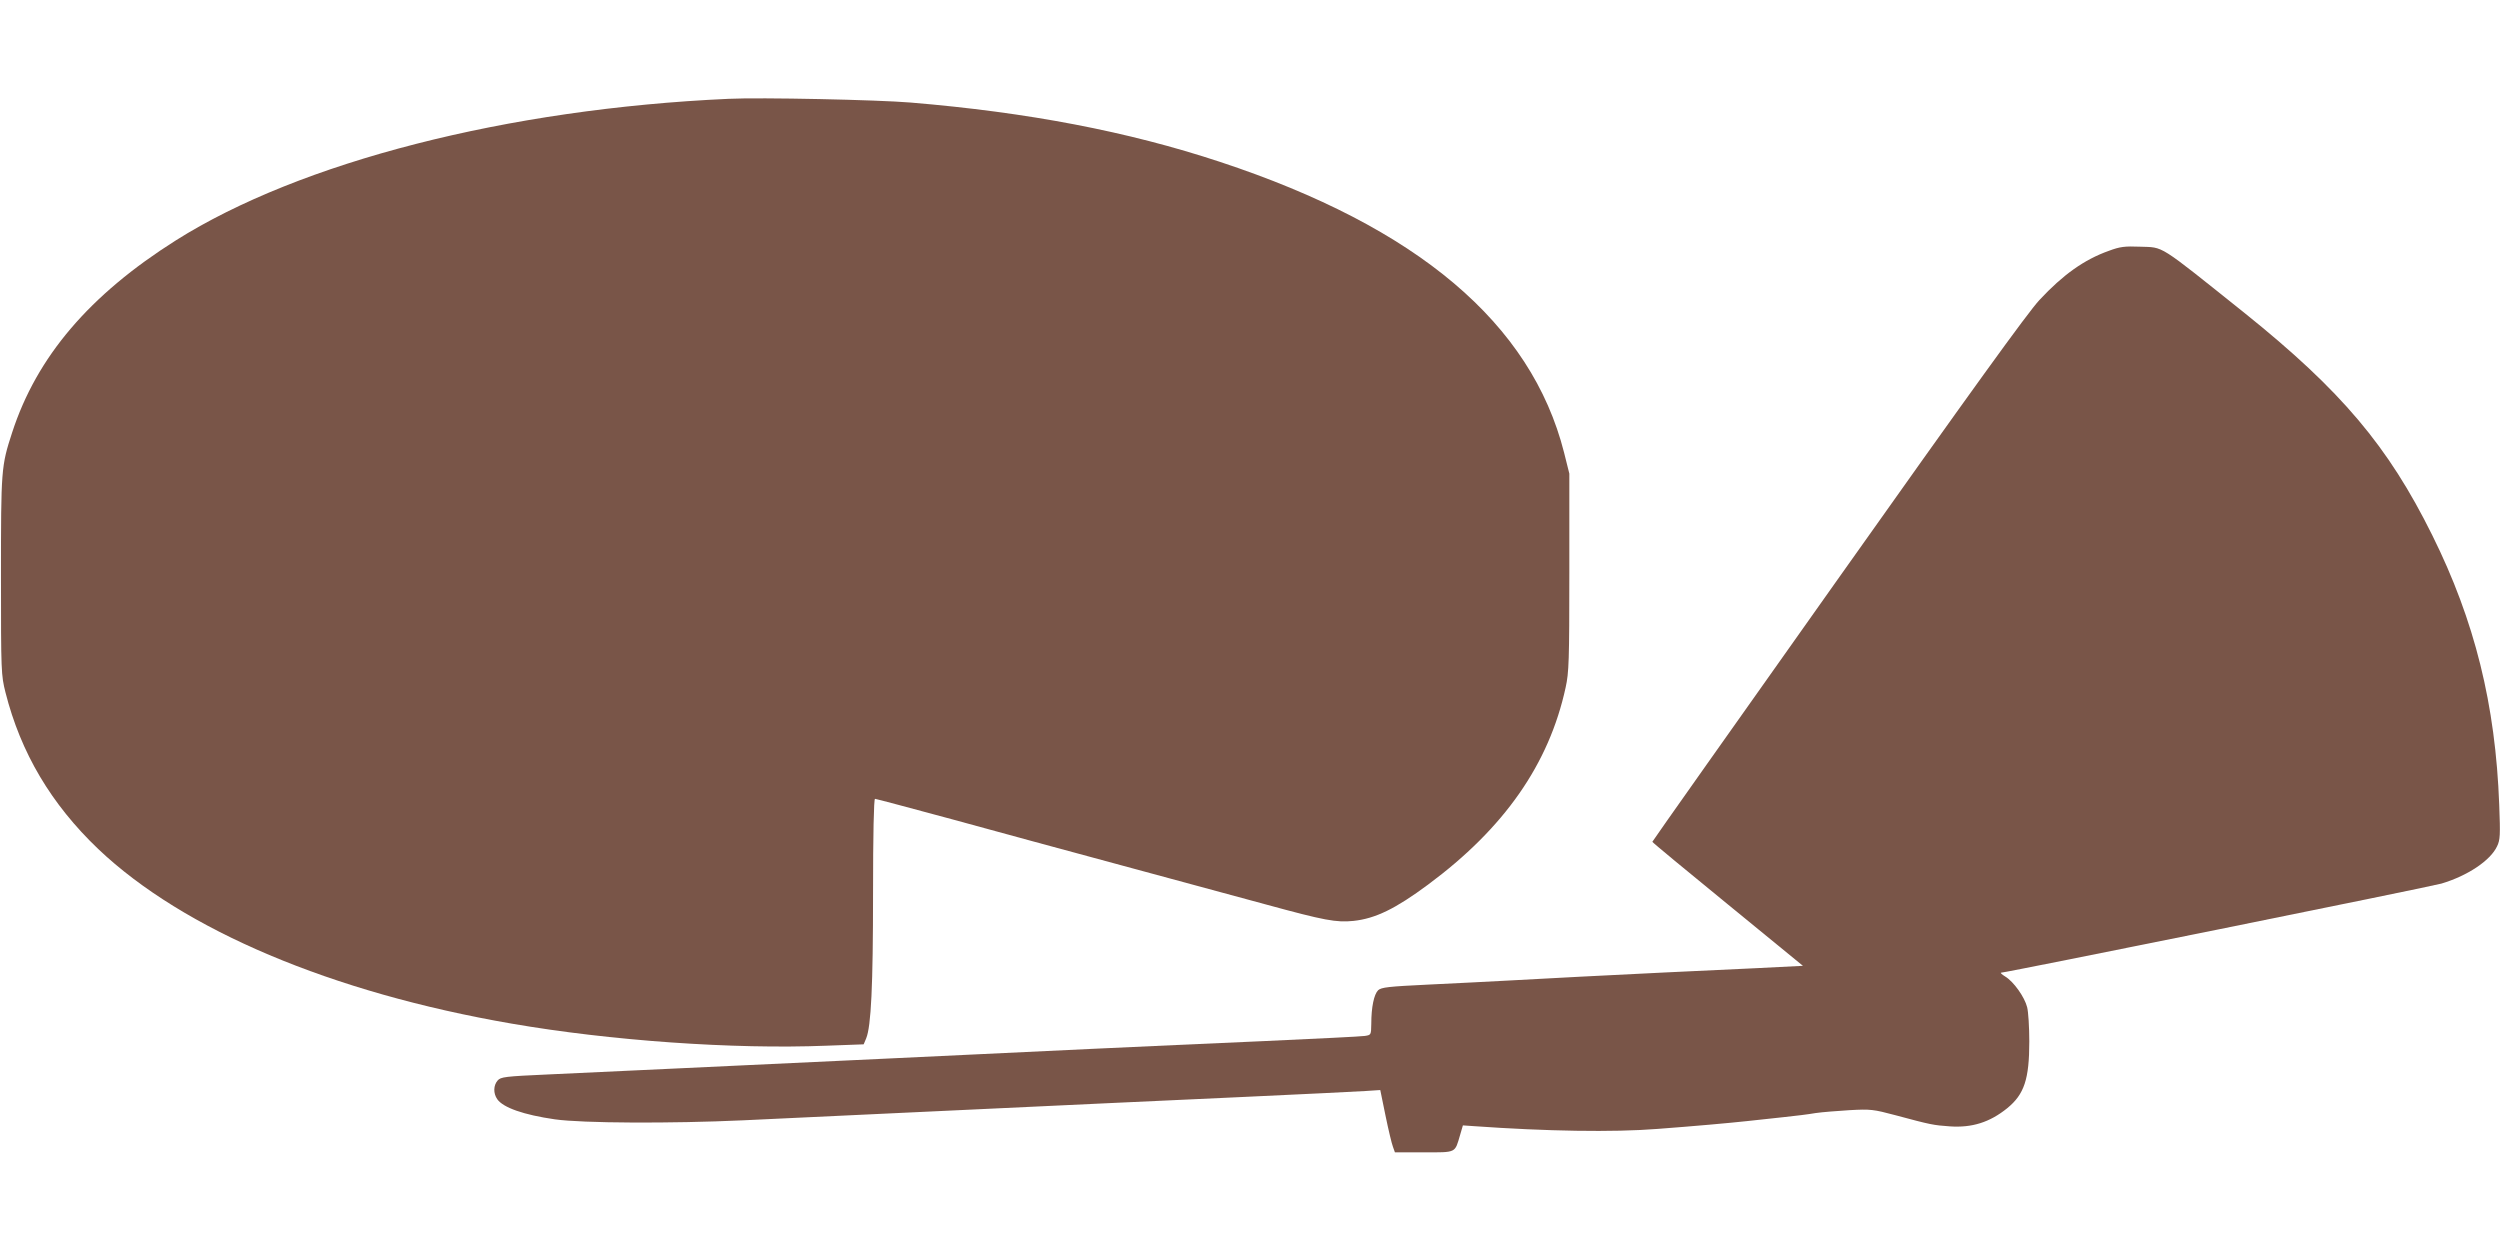 <?xml version="1.0" standalone="no"?>
<!DOCTYPE svg PUBLIC "-//W3C//DTD SVG 20010904//EN"
 "http://www.w3.org/TR/2001/REC-SVG-20010904/DTD/svg10.dtd">
<svg version="1.0" xmlns="http://www.w3.org/2000/svg"
 width="1280pt" height="640pt" viewBox="0 0 1280 640"
 preserveAspectRatio="xMidYMid meet">
<g transform="translate(0,640) scale(0.1,-0.1)"
fill="#795548" stroke="none">
<path d="M3730 5894 c-1131 -51 -2193 -323 -2830 -725 -442 -279 -712 -596
-838 -984 -56 -172 -57 -188 -57 -735 0 -492 1 -507 23 -595 78 -309 234 -572
475 -802 436 -414 1195 -735 2117 -894 503 -87 1134 -132 1611 -113 l191 7 13
31 c25 62 35 265 35 744 0 299 4 482 10 482 5 0 181 -47 392 -104 211 -58 601
-164 868 -236 267 -72 601 -163 742 -201 300 -82 360 -93 448 -84 112 12 215
62 382 186 390 289 619 617 704 1009 17 77 19 135 19 590 l0 505 -27 108
c-168 662 -750 1154 -1761 1488 -472 156 -984 254 -1585 304 -167 14 -770 27
-932 19z"/>
<path d="M10798 5116 c-127 -45 -236 -123 -356 -252 -59 -63 -355 -473 -1032
-1429 -522 -737 -950 -1342 -950 -1345 0 -3 174 -147 386 -320 l385 -315 -238
-12 c-131 -6 -341 -16 -468 -22 -307 -15 -582 -29 -795 -41 -96 -5 -283 -15
-415 -21 -208 -10 -242 -14 -259 -29 -21 -21 -35 -86 -35 -172 -1 -57 -1 -57
-33 -62 -18 -3 -247 -14 -508 -26 -261 -11 -659 -30 -885 -40 -225 -11 -700
-33 -1055 -50 -355 -17 -834 -39 -1065 -50 -231 -11 -530 -25 -665 -31 -226
-10 -246 -13 -262 -31 -22 -25 -23 -66 -2 -96 30 -43 135 -80 295 -103 140
-20 595 -22 964 -5 193 9 537 25 765 36 1023 48 1298 61 1805 84 297 14 574
27 616 30 l76 5 27 -132 c15 -73 32 -144 38 -159 l10 -28 149 0 c168 0 157 -5
185 90 l14 48 58 -4 c367 -26 711 -32 939 -14 186 14 366 30 458 40 44 5 127
14 185 20 58 6 132 15 165 21 33 5 112 11 175 15 108 6 122 4 235 -26 182 -49
194 -51 278 -57 114 -8 205 21 294 93 87 71 113 148 113 342 0 73 -5 152 -11
175 -13 52 -69 131 -112 157 -18 11 -27 20 -21 20 24 0 2204 441 2254 456 134
40 251 118 285 191 16 33 17 57 11 213 -19 512 -125 941 -343 1380 -226 456
-465 739 -959 1136 -453 362 -412 336 -539 341 -76 3 -101 0 -157 -21z"/>
</g>
</svg>
